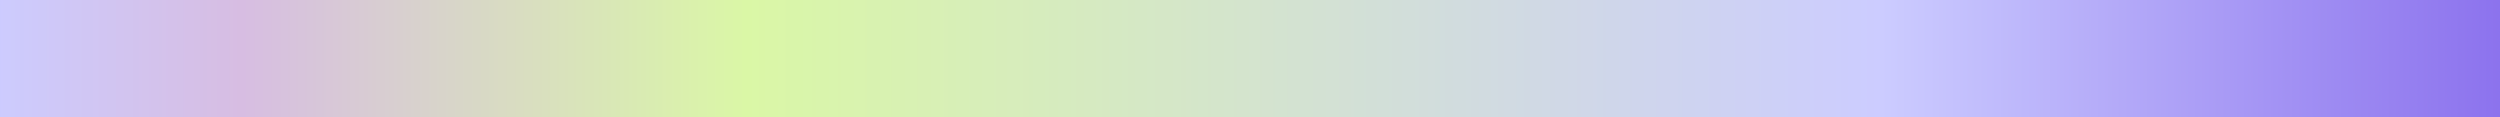 
            <svg width="854" height="40" viewBox="0 0 854 40" xmlns="http://www.w3.org/2000/svg">
                <rect x="0" y="0" width="854" height="40" fill="#333333" stroke="none"/>
                <style>
                        .text {
						font-size: 0px;
						font-weight: 700;
						font-family: -apple-system,BlinkMacSystemFont,Segoe UI,Helvetica,Arial,sans-serif,Apple Color Emoji,Segoe UI Emoji;
					}
					.desc {
						font-size: 20px;
						font-weight: 500;
						font-family: -apple-system,BlinkMacSystemFont,Segoe UI,Helvetica,Arial,sans-serif,Apple Color Emoji,Segoe UI Emoji;
					}path {
						transform: rotate(180deg);
						transform-origin: 50% 50%;
					}
                        
                     </style>
                <svg xmlns="http://www.w3.org/2000/svg" viewBox="0 0 854 40">
                    <defs>
              <linearGradient id="linear" x1="0%" y1="0%" x2="100%" y2="0%">
                <stop offset="0%" stop-color="#CCCCFF"/><stop offset="10%" stop-color="#D7BDE2"/><stop offset="30%" stop-color="#DAF7A6"/><stop offset="75%" stop-color="#CCCCFF"/><stop offset="100%" stop-color="#8B71ED"/>
              </linearGradient>
            </defs>
         <path fill="url(#linear)"  fill-opacity="1" d="m 0 0 l 0 40 l 854 0 l 0 -40 z"></path>
                </svg>
                
     
    
                 
            </svg>
        